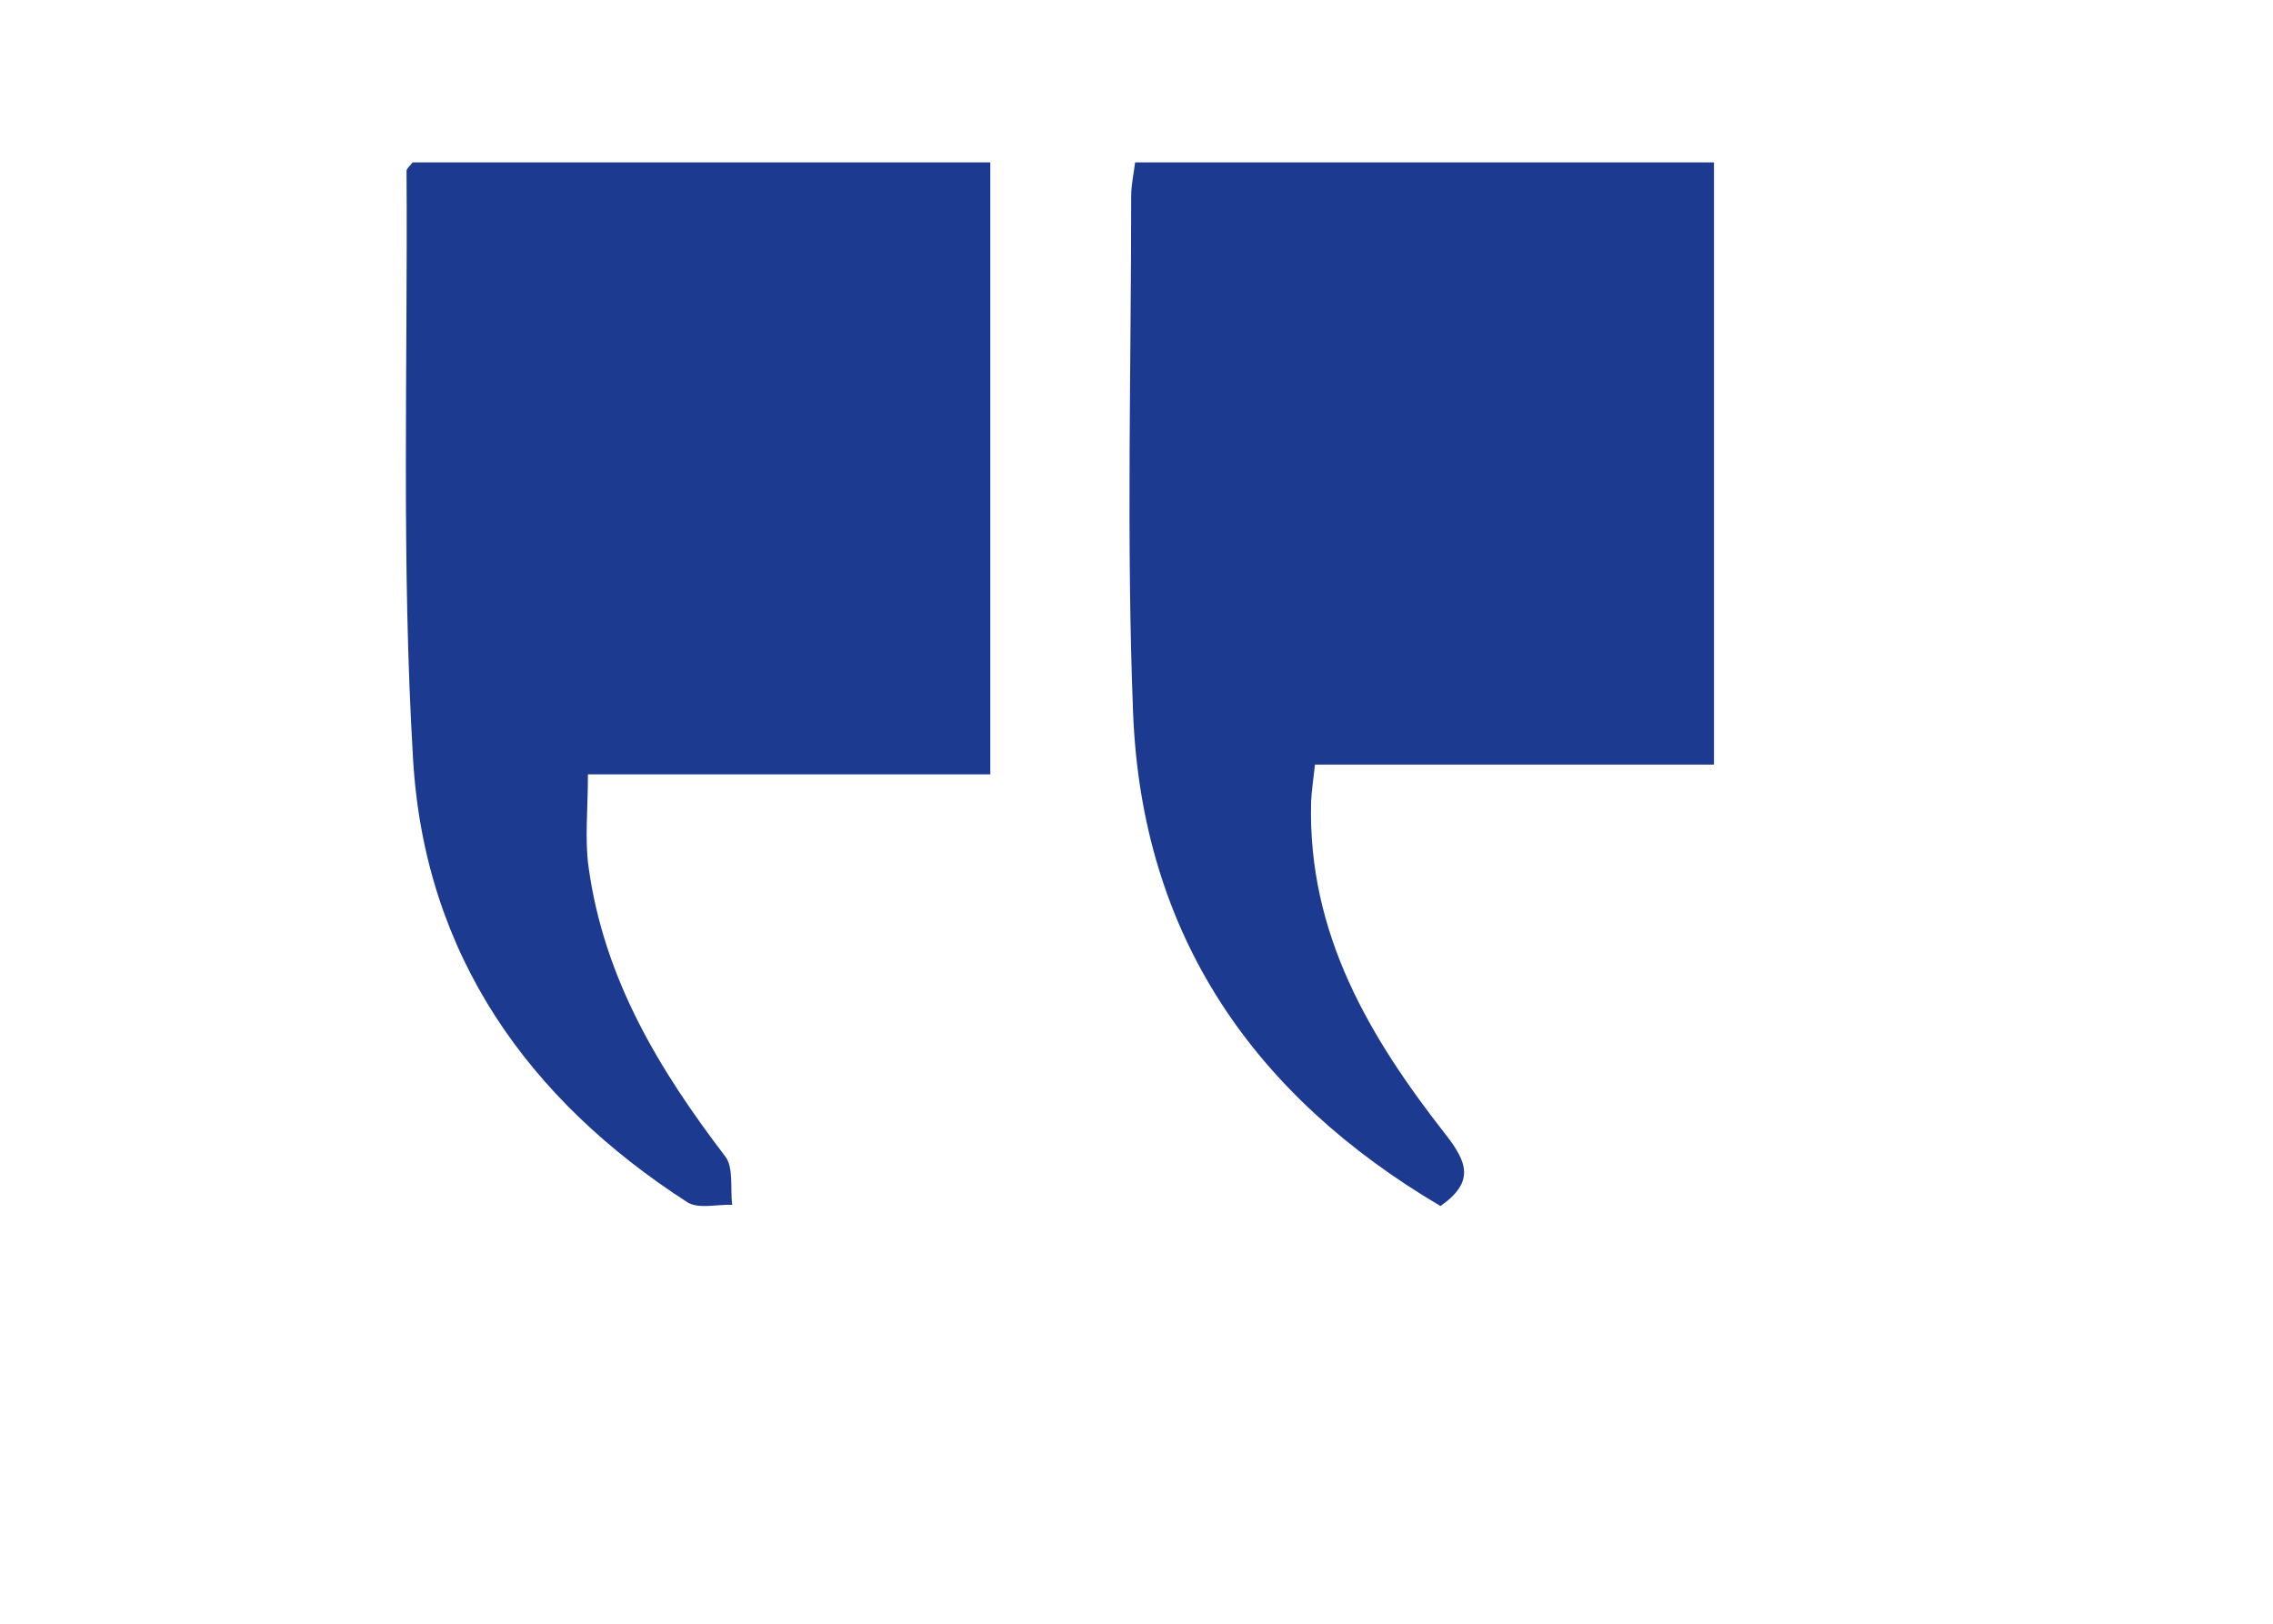 <svg width="56" height="40" viewBox="0 0 56 40" fill="none" xmlns="http://www.w3.org/2000/svg">
<rect width="56" height="40" fill="white"/>
<path d="M14.487 19.076H24.398V4H10.165C10.103 4.086 10.016 4.149 10.016 4.212C10.047 9.052 9.887 13.901 10.178 18.722C10.468 23.546 13.039 27.104 16.93 29.614C17.206 29.791 17.663 29.665 18.038 29.68C17.989 29.278 18.076 28.762 17.871 28.492C16.243 26.36 14.874 24.105 14.499 21.347C14.405 20.657 14.485 19.944 14.485 19.076H14.487Z" fill="#1C3A90"/>
<path d="M32.397 18.835H42.227V4H27.966C27.932 4.279 27.869 4.551 27.869 4.825C27.869 9.066 27.75 13.309 27.915 17.542C28.128 23.073 30.923 27.015 35.489 29.71C36.334 29.119 36.15 28.633 35.623 27.957C33.749 25.564 32.213 22.999 32.302 19.75C32.31 19.509 32.351 19.267 32.397 18.833V18.835Z" fill="#1C3A90"/>
</svg>
